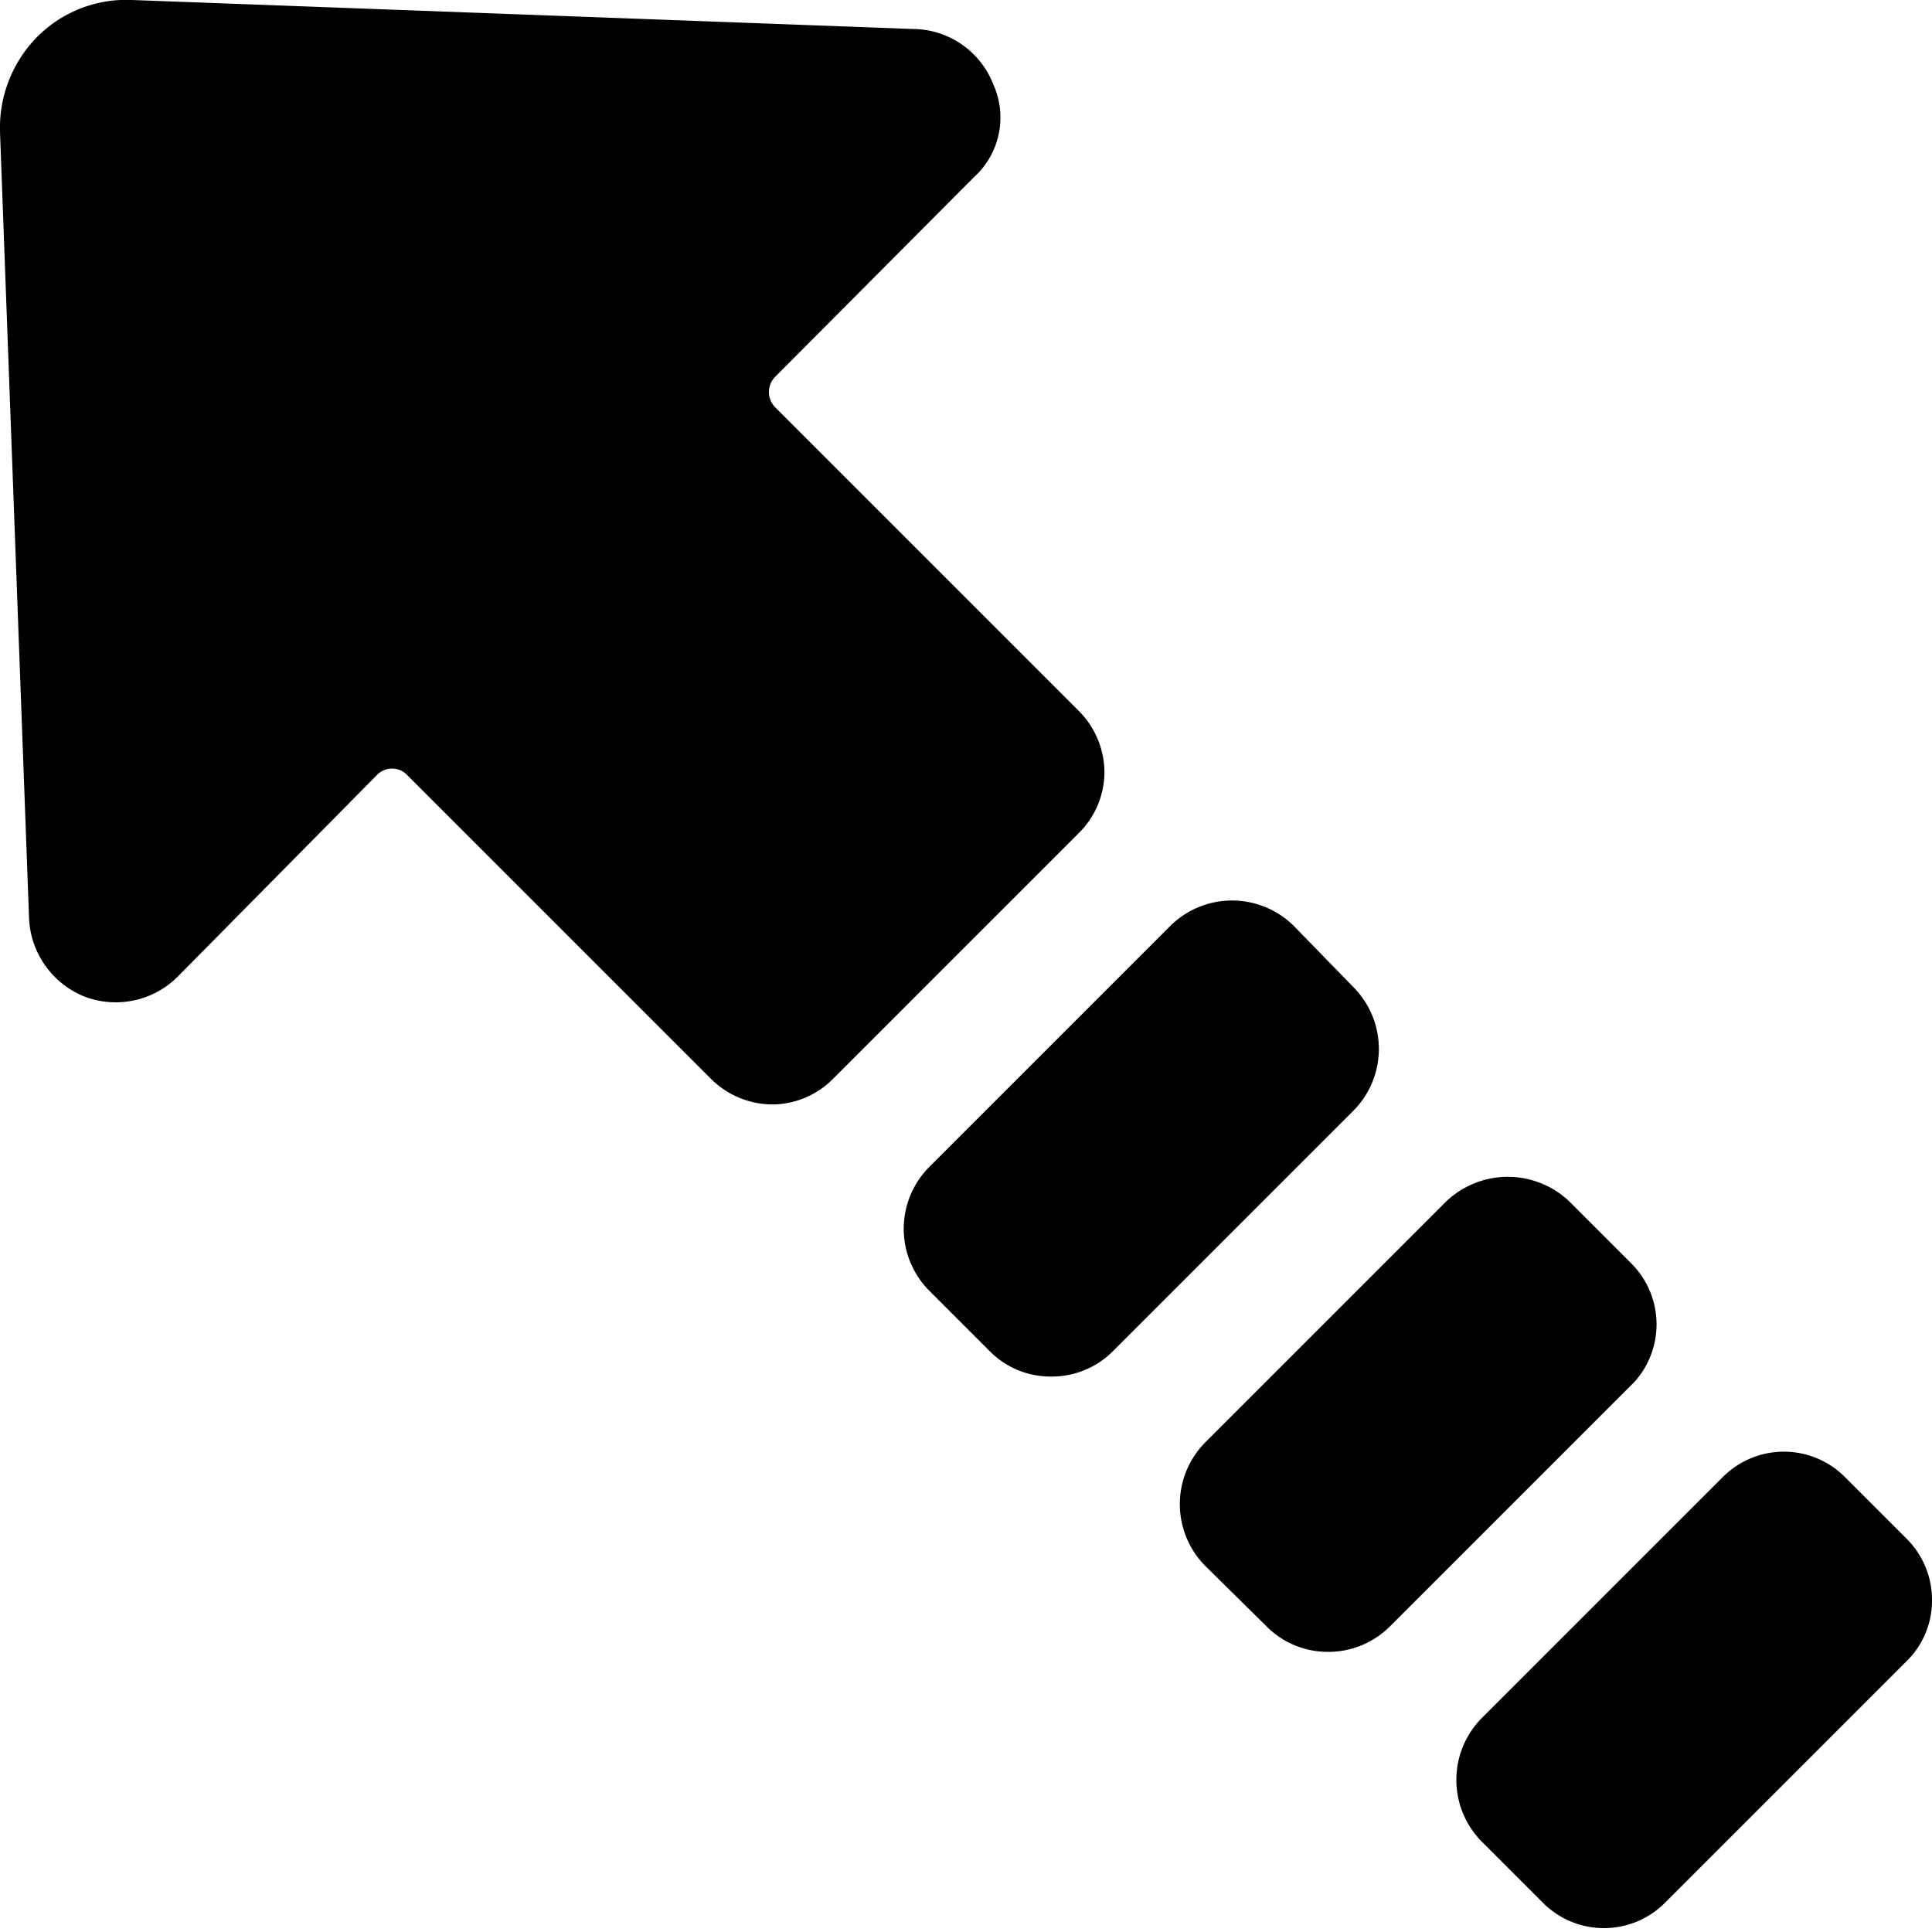<svg xmlns="http://www.w3.org/2000/svg" viewBox="0 0 24 24"><g><path d="M8.83 13.4a1.09 1.09 0 0 0 0.76 0.32 1.07 1.07 0 0 0 0.76 -0.32l3.05 -3.05a1.07 1.07 0 0 0 0.32 -0.76 1.09 1.09 0 0 0 -0.32 -0.76L9.63 5.06a0.27 0.27 0 0 1 0 -0.38L12.1 2.2a1 1 0 0 0 0.24 -1.15 1.08 1.08 0 0 0 -1 -0.69L1.64 0A1.56 1.56 0 0 0 0.46 0.46 1.61 1.61 0 0 0 0 1.64l0.36 9.74a1.1 1.1 0 0 0 0.69 1 1.09 1.09 0 0 0 1.15 -0.24l2.48 -2.51a0.26 0.26 0 0 1 0.38 0Z" fill="#000000" stroke-width="1"></path><path d="M16.07 11.5a1.09 1.09 0 0 0 -1.53 0l-3 3a1.09 1.09 0 0 0 0 1.53l0.76 0.76a1.06 1.06 0 0 0 0.76 0.31 1.07 1.07 0 0 0 0.76 -0.31l3 -3a1.09 1.09 0 0 0 0 -1.52Z" fill="#000000" stroke-width="1"></path><path d="m20.26 15.69 -0.77 -0.77a1.11 1.11 0 0 0 -1.52 0l-3 3a1.09 1.09 0 0 0 0 1.53l0.77 0.76a1.07 1.07 0 0 0 0.76 0.31 1.08 1.08 0 0 0 0.76 -0.31l3.05 -3.05a1.07 1.07 0 0 0 -0.05 -1.47Z" fill="#000000" stroke-width="1"></path><path d="M24 19.88a1.07 1.07 0 0 0 -0.32 -0.77l-0.76 -0.76a1.07 1.07 0 0 0 -1.52 0l-3 3a1.09 1.09 0 0 0 0 1.52l0.76 0.76a1.07 1.07 0 0 0 1.53 0l3 -3a1.05 1.05 0 0 0 0.31 -0.75Z" fill="#000000" stroke-width="1"></path></g></svg>